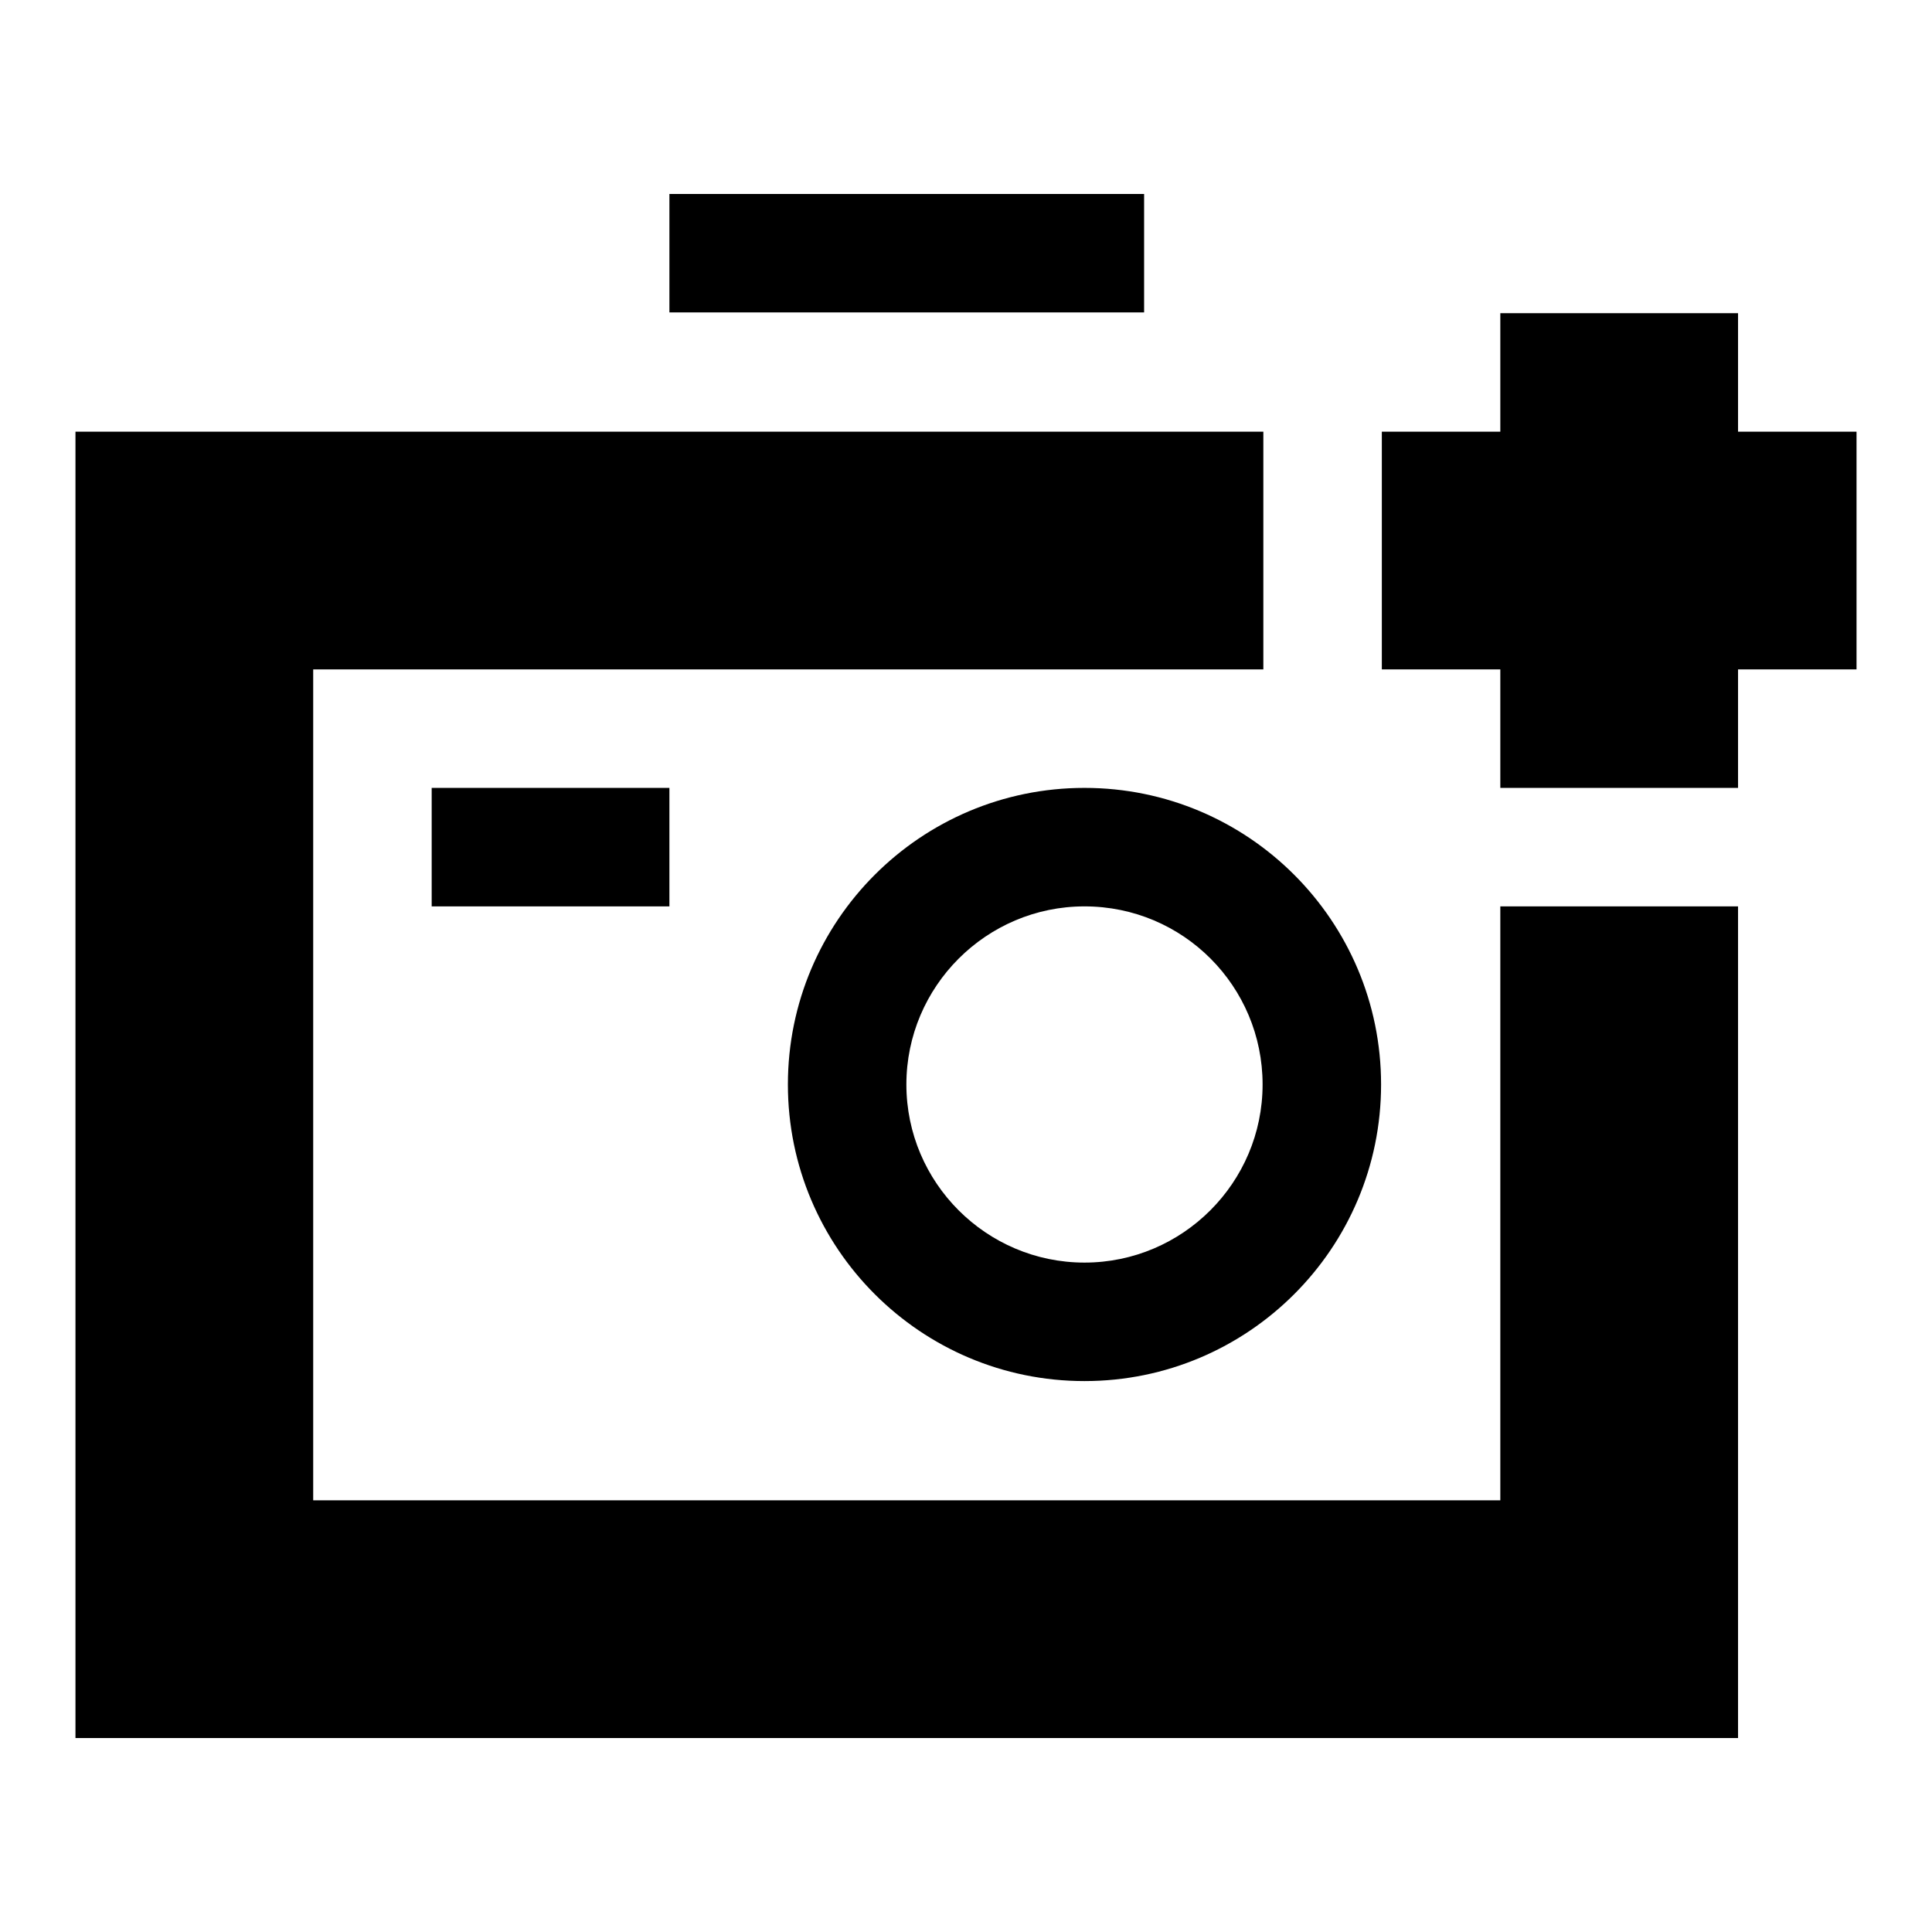 <?xml version="1.0" encoding="utf-8"?>
<!-- Svg Vector Icons : http://www.onlinewebfonts.com/icon -->
<!DOCTYPE svg PUBLIC "-//W3C//DTD SVG 1.1//EN" "http://www.w3.org/Graphics/SVG/1.1/DTD/svg11.dtd">
<svg version="1.1" xmlns="http://www.w3.org/2000/svg" xmlns:xlink="http://www.w3.org/1999/xlink" x="0px" y="0px" viewBox="0 0 256 256" enable-background="new 0 0 256 256" xml:space="preserve">
<g> <path fill="#000000" d="M198.8,198.8H41.5V88.7h125.9V57.2H10v173.1h220.3V120.1h-31.5V198.8L198.8,198.8z"/> <path fill="#000000" d="M57.2,104.4h31.5v15.7H57.2V104.4z M104.4,143.7c0,21.7,17.6,39.3,39.3,39.3c21.7,0,39.3-17.6,39.3-39.3 c0-21.7-17.6-39.3-39.3-39.3l0,0C122,104.4,104.4,122,104.4,143.7z M167.3,143.7c0,13-10.6,23.6-23.6,23.6 c-13,0-23.6-10.6-23.6-23.6s10.6-23.6,23.6-23.6C156.8,120.1,167.3,130.7,167.3,143.7L167.3,143.7z M88.7,25.7h62.9v15.7H88.7V25.7 z M246,57.2h-15.7V41.5h-31.5v15.7h-15.7v31.5h15.7v15.7h31.5V88.7H246V57.2z"/></g>
</svg>